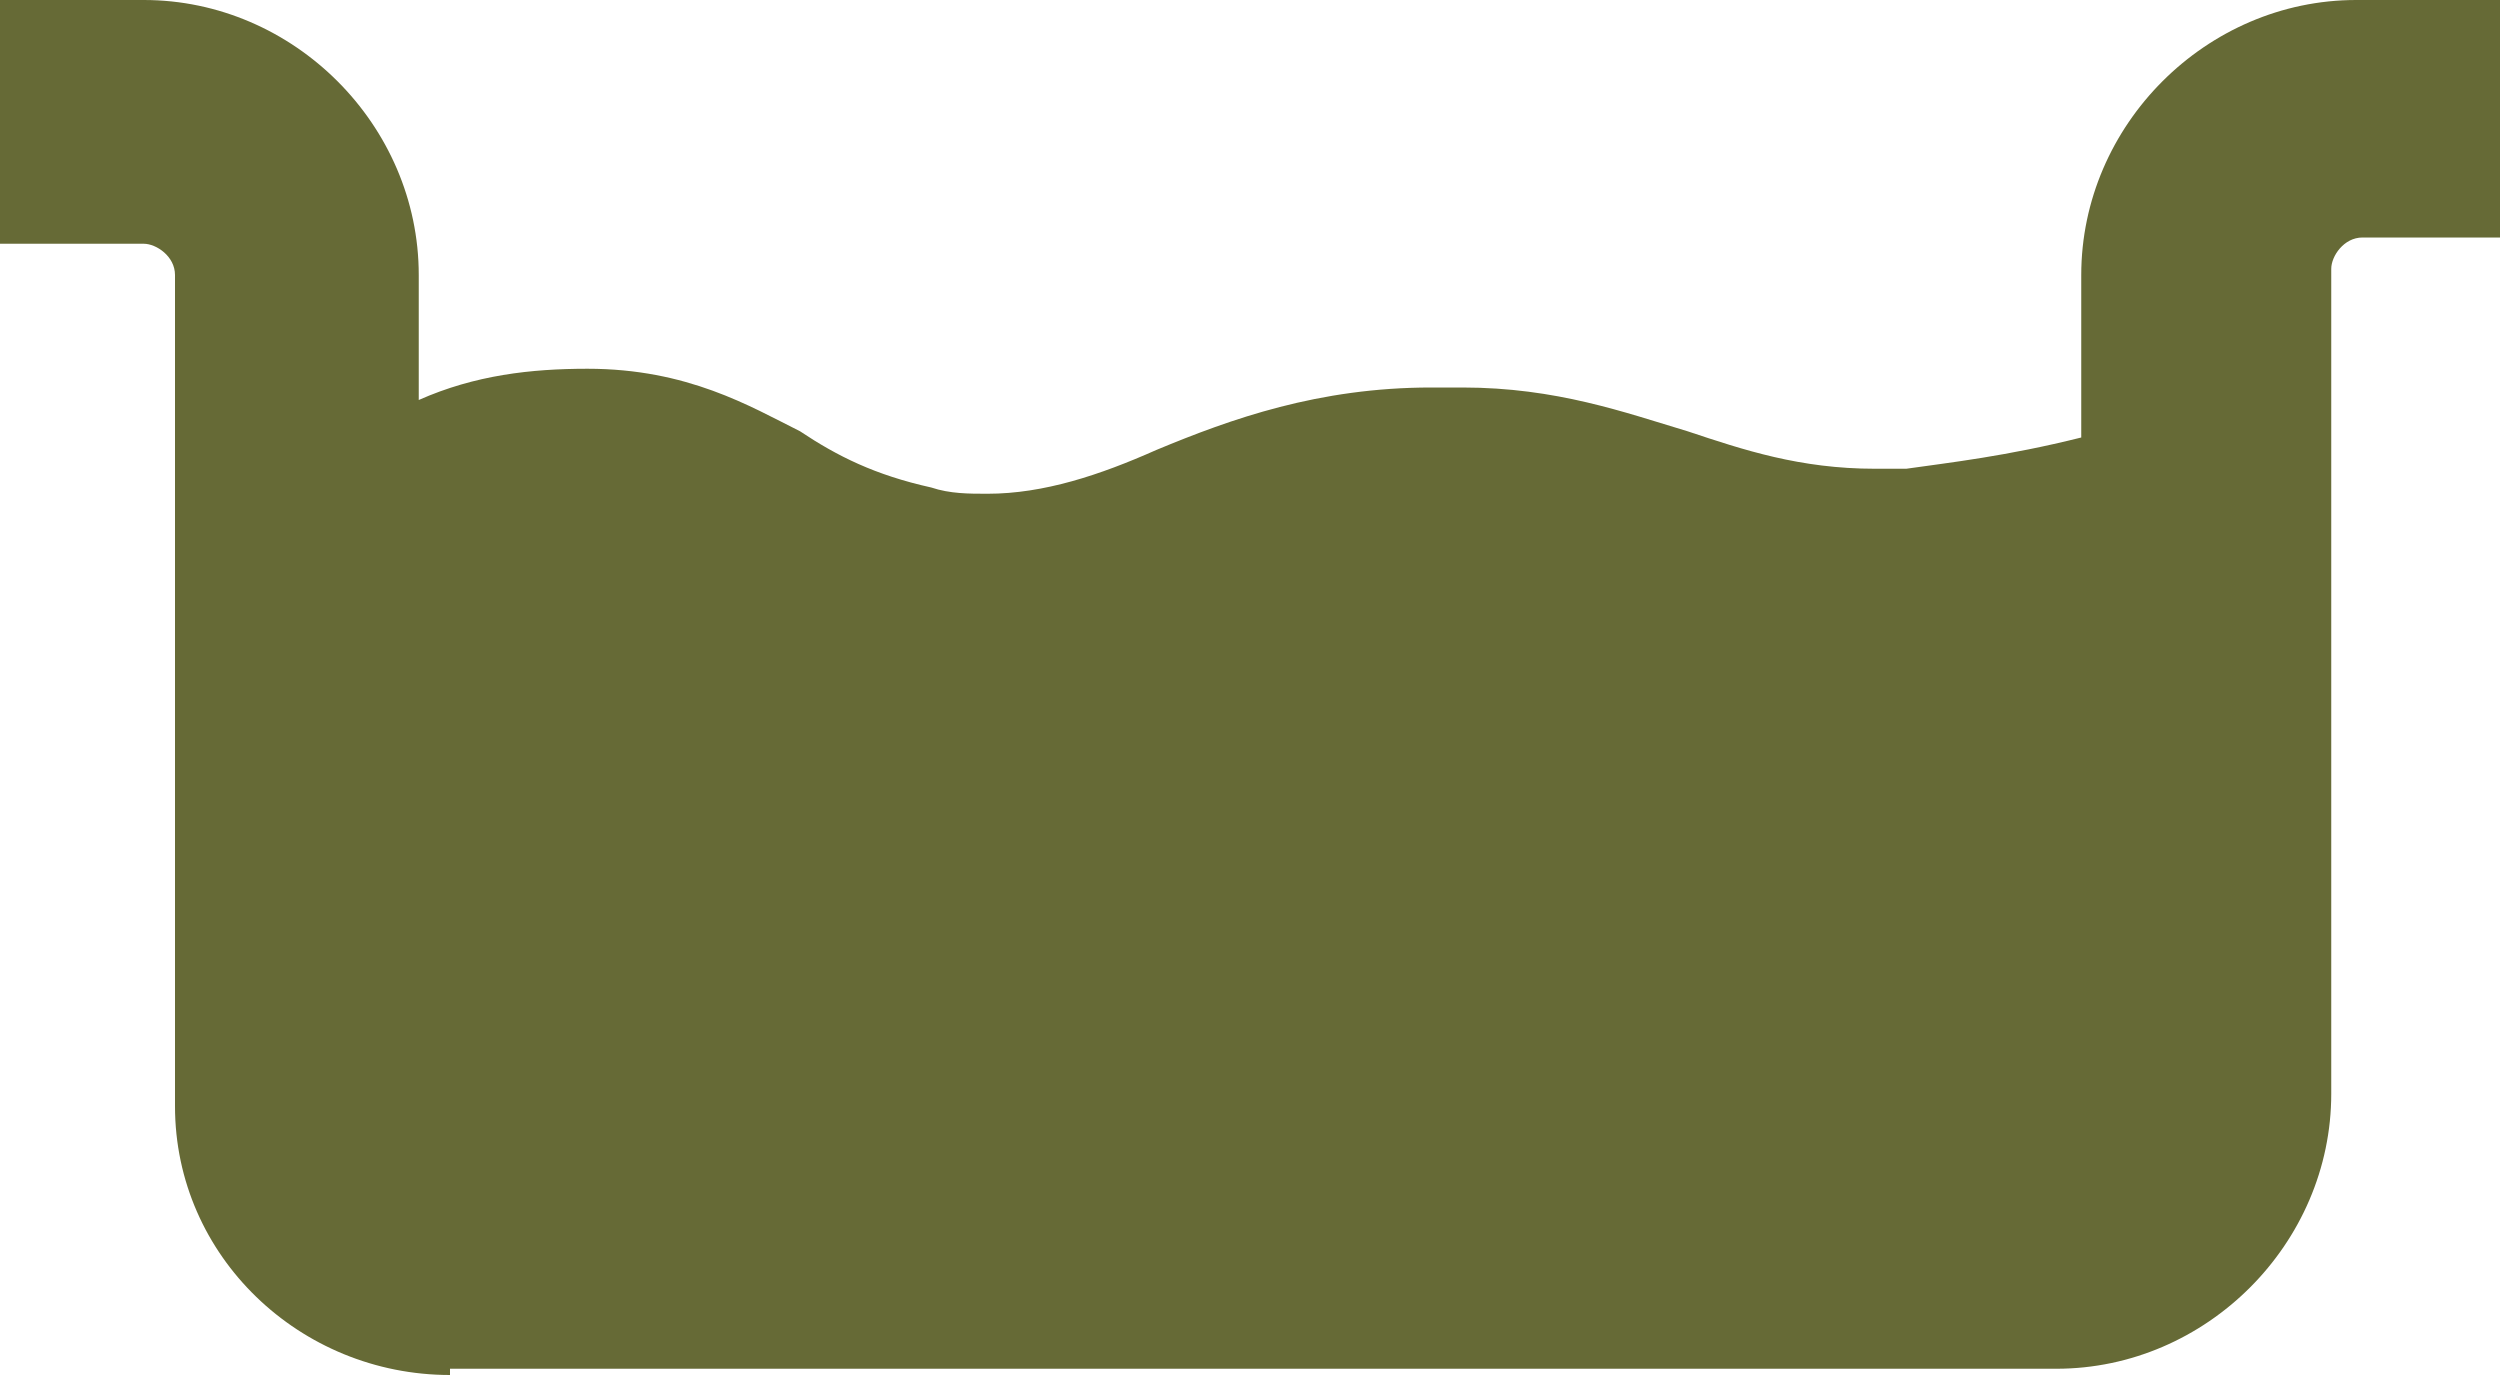 <?xml version="1.0" encoding="utf-8"?>
<!-- Generator: Adobe Illustrator 28.0.0, SVG Export Plug-In . SVG Version: 6.00 Build 0)  -->
<svg version="1.1" id="Vrstva_1" xmlns="http://www.w3.org/2000/svg" xmlns:xlink="http://www.w3.org/1999/xlink" x="0px" y="0px"
	 viewBox="0 0 40 22" style="enable-background:new 0 0 40 22;" xml:space="preserve">
<style type="text/css">
	.st0{fill:#666A36;}
</style>
<path class="st0" d="M7.2,22c-2.4,0-4.4-1.9-4.4-4.3V4.4c0-0.3-0.3-0.5-0.5-0.5H0V0h2.3c2.4,0,4.4,2,4.4,4.4v2
	C7.6,6,8.5,5.9,9.4,5.9c1.6,0,2.6,0.6,3.4,1c0.6,0.4,1.2,0.7,2.1,0.9c0.3,0.1,0.6,0.1,0.9,0.1c0.9,0,1.8-0.3,2.7-0.7
	c1.2-0.5,2.6-1,4.4-1c0.2,0,0.3,0,0.5,0c1.5,0,2.6,0.4,3.6,0.7c0.9,0.3,1.8,0.6,3,0.6c0.2,0,0.3,0,0.5,0c0.7-0.1,1.6-0.2,2.8-0.5
	V4.4c0-2.4,2-4.4,4.4-4.4H40v3.8h-2.2c-0.3,0-0.5,0.3-0.5,0.5v13.2c0,2.4-2,4.4-4.4,4.4H7.2z"/>
</svg>

